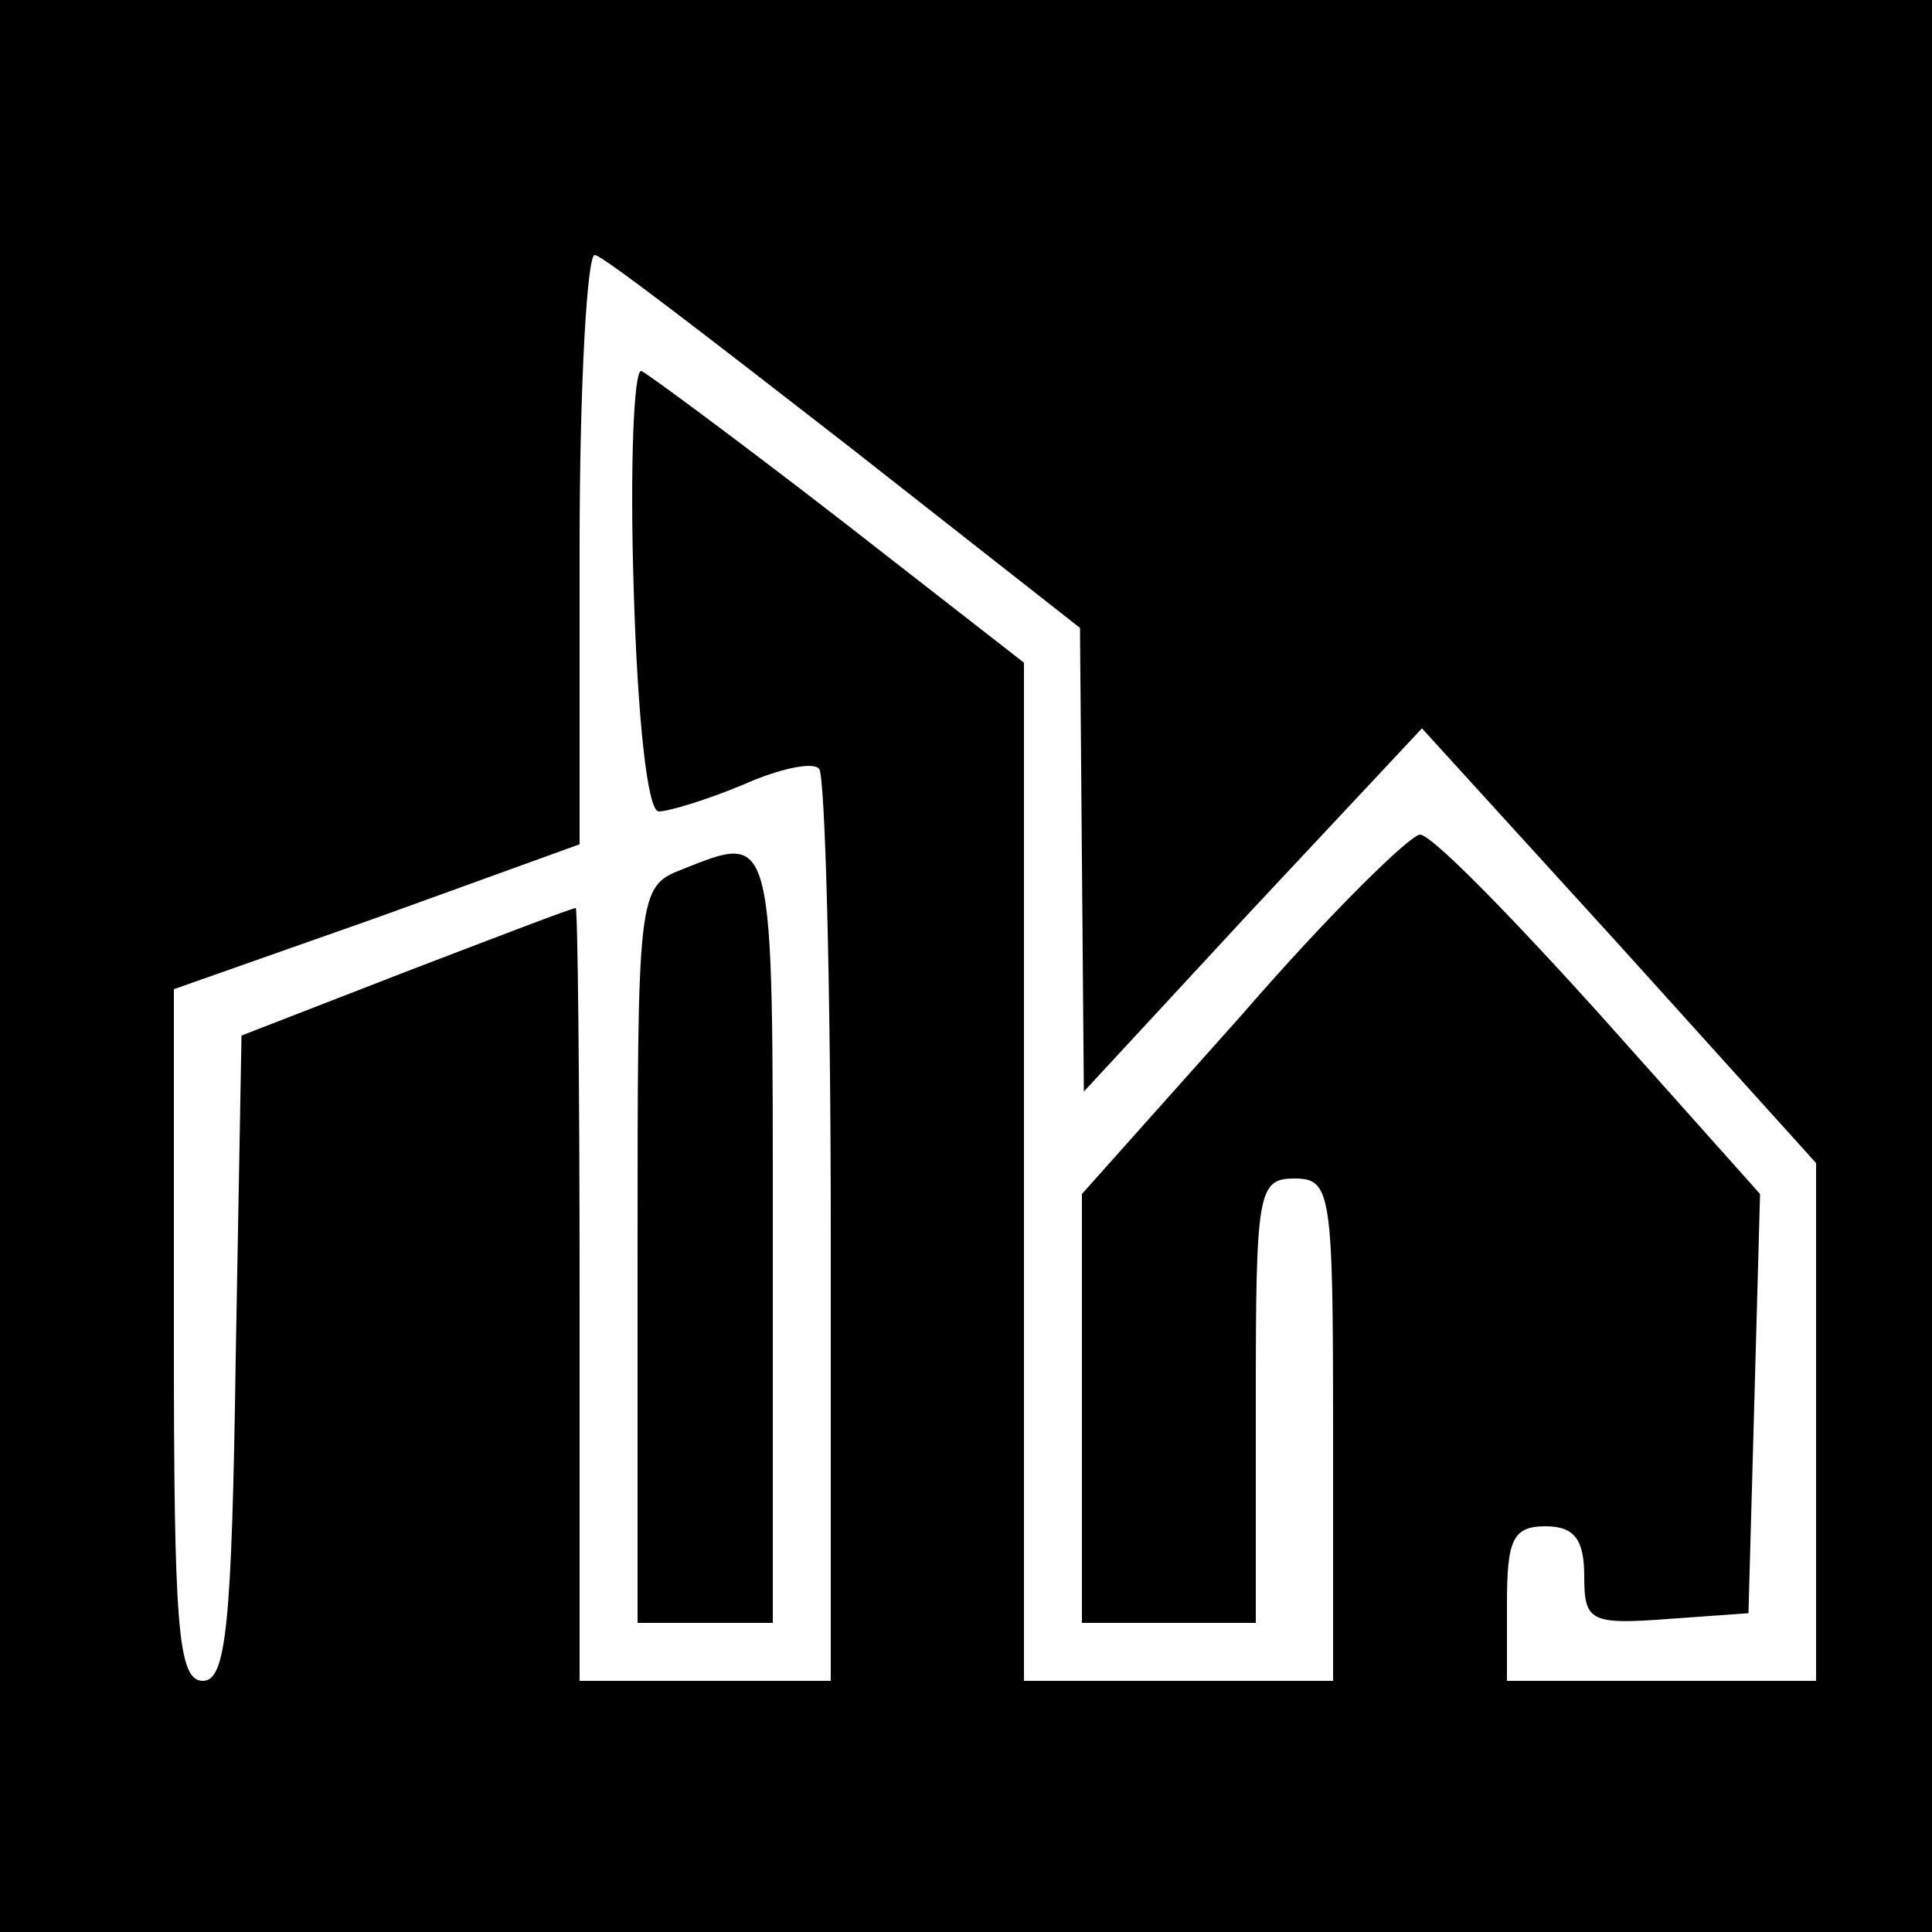 <?xml version="1.0" standalone="no"?>
<!DOCTYPE svg PUBLIC "-//W3C//DTD SVG 20010904//EN"
 "http://www.w3.org/TR/2001/REC-SVG-20010904/DTD/svg10.dtd">
<svg version="1.0" xmlns="http://www.w3.org/2000/svg"
 width="100pt" height="100pt" viewBox="0 0 100 100"
 preserveAspectRatio="xMidYMid meet">
<g transform="translate(0,100) scale(0.1,-0.1)"
fill="#000000" stroke="none">
<path d="M0 500 l0 -500 500 0 500 0 0 500 0 500 -500 0 -500 0 0 -500z m438
270 l121 -95 1 -120 1 -120 87 94 88 94 102 -112 102 -113 0 -134 0 -134 -80
0 -80 0 0 40 c0 33 3 40 20 40 15 0 20 -7 20 -26 0 -23 3 -25 43 -22 l42 3 3
108 3 109 -83 93 c-46 51 -87 93 -93 93 -5 0 -47 -41 -92 -93 l-83 -93 0 -111
0 -111 45 0 45 0 0 115 c0 108 1 115 20 115 19 0 20 -7 20 -130 l0 -130 -80 0
-80 0 0 263 0 264 -95 74 c-53 41 -99 75 -103 77 -4 1 -6 -50 -4 -113 2 -66 7
-115 13 -115 5 0 25 6 44 14 18 8 36 12 39 8 3 -3 6 -110 6 -239 l0 -233 -65
0 -65 0 0 200 c0 110 -1 200 -2 200 -2 0 -41 -15 -88 -33 l-85 -33 -3 -167
c-2 -139 -5 -167 -17 -167 -13 0 -15 28 -15 179 l0 179 105 37 105 38 0 154
c0 85 4 153 8 151 5 -1 63 -46 130 -98z"/>
<path d="M353 550 c-23 -9 -23 -12 -23 -200 l0 -190 35 0 35 0 0 200 c0 212 1
209 -47 190z"/>
</g>
</svg>

